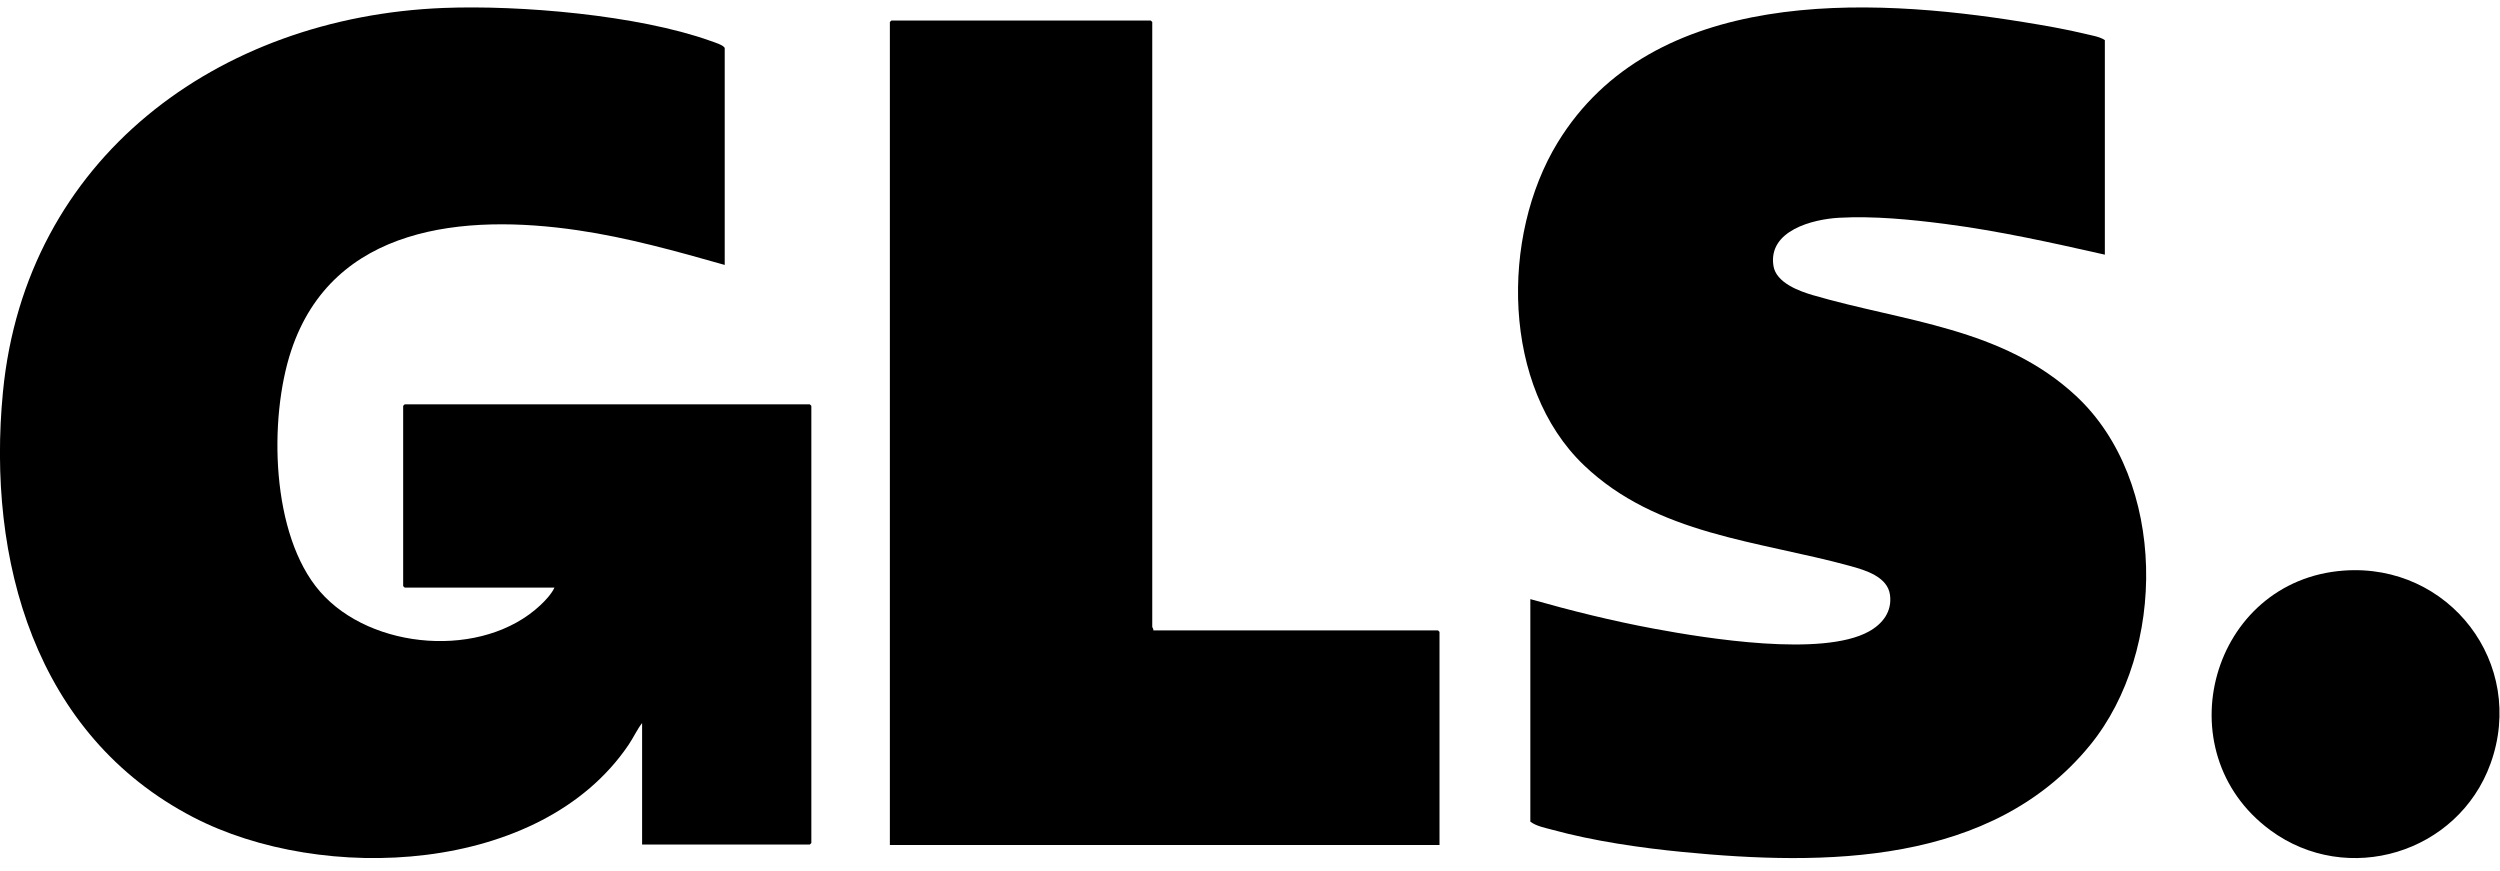 <svg width="132" height="46" viewBox="0 0 132 46" fill="none" xmlns="http://www.w3.org/2000/svg">
<path d="M33.903 44.59V38.175C33.629 38.533 33.441 38.953 33.188 39.327C28.551 46.188 17.004 46.684 10.195 43.145C1.844 38.805 -0.704 29.565 0.156 20.692C1.352 8.363 11.501 0.891 23.413 0.42C27.462 0.26 33.691 0.794 37.504 2.156C37.662 2.213 38.265 2.395 38.265 2.552V13.988C35.707 13.264 33.143 12.544 30.503 12.157C24.518 11.279 17.57 11.907 15.375 18.512C14.183 22.101 14.301 28.251 16.897 31.235C19.596 34.339 25.512 34.806 28.542 31.945C28.81 31.692 29.122 31.357 29.277 31.024H21.366L21.287 30.946V21.429L21.366 21.35H42.76L42.839 21.429V44.511L42.76 44.59H33.903V44.59Z" fill="black"/>
<path d="M111.136 13.446C108.348 12.817 105.547 12.192 102.708 11.824C100.897 11.589 98.925 11.397 97.099 11.498C95.722 11.575 93.345 12.167 93.638 14.038C93.777 14.929 94.994 15.372 95.726 15.586C100.53 16.99 105.734 17.292 109.619 20.909C114.423 25.384 114.417 34.36 110.363 39.334C105.16 45.717 96.31 45.711 88.862 44.986C86.632 44.77 84.134 44.407 81.975 43.815C81.59 43.71 81.114 43.623 80.802 43.383V31.634C82.957 32.244 85.129 32.786 87.333 33.195C90.113 33.711 96.217 34.701 98.674 33.344C99.397 32.944 99.909 32.298 99.792 31.411C99.665 30.445 98.471 30.099 97.685 29.883C92.853 28.553 87.484 28.245 83.633 24.565C79.293 20.418 79.225 12.474 82.242 7.531C87.257 -0.686 98.602 -0.171 106.82 1.162C107.912 1.339 109.085 1.54 110.158 1.802C110.478 1.88 110.87 1.938 111.136 2.118V13.446Z" fill="black"/>
<path d="M60.892 33.285H75.927L76.006 33.364V44.615H46.985V1.163L47.063 1.084H60.761L60.839 1.163V33.1C60.839 33.129 60.92 33.217 60.892 33.285Z" fill="black"/>
<path d="M123.751 30.127C129.317 29.721 133.408 35.04 131.5 40.319C129.788 45.053 123.936 46.831 119.871 43.833C114.228 39.671 116.753 30.638 123.751 30.127Z" fill="black"/>
</svg>
